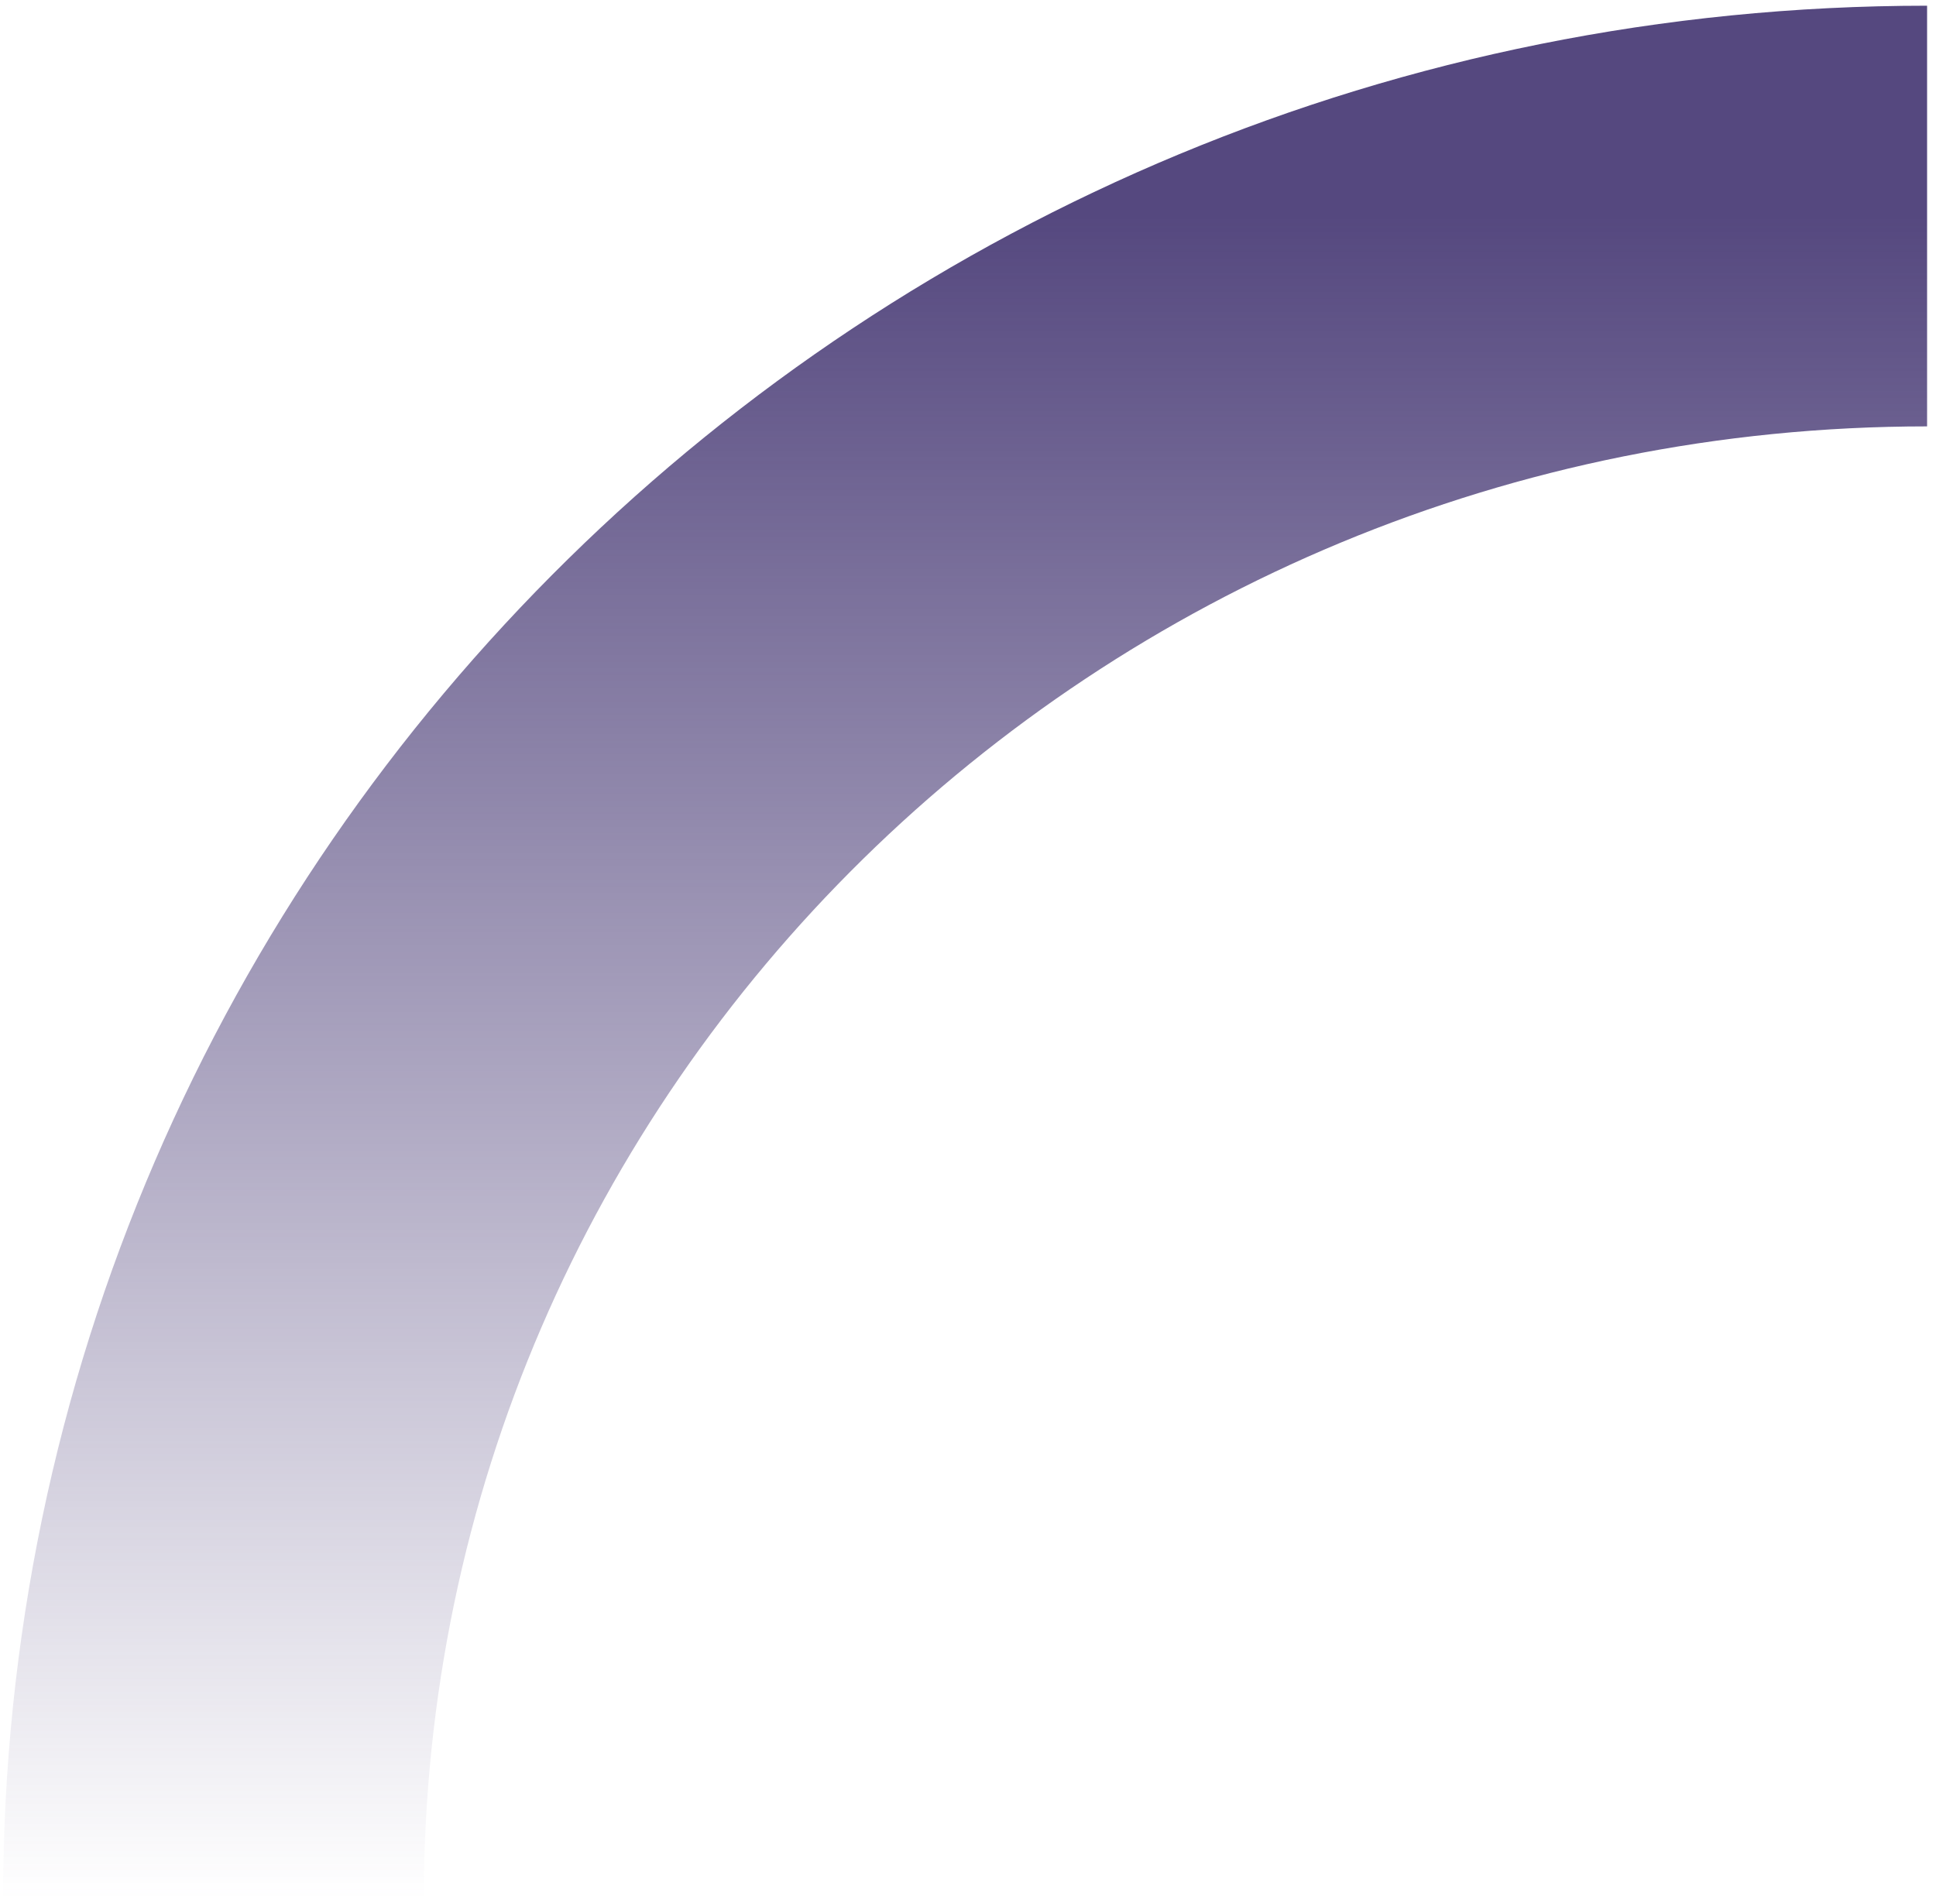 <svg xmlns="http://www.w3.org/2000/svg" width="182" height="179" viewBox="0 0 182 179" fill="none"><path d="M20.062 178.631C20.062 91.194 92.189 20.313 181.162 20.313" stroke="url(#paint0_linear)" stroke-width="39.552"></path><defs><linearGradient id="paint0_linear" x1="100.612" y1="20.313" x2="100.612" y2="178.631" gradientUnits="userSpaceOnUse"><stop stop-color="#55487F"></stop><stop offset="1" stop-color="#55487F" stop-opacity="0"></stop></linearGradient></defs></svg>